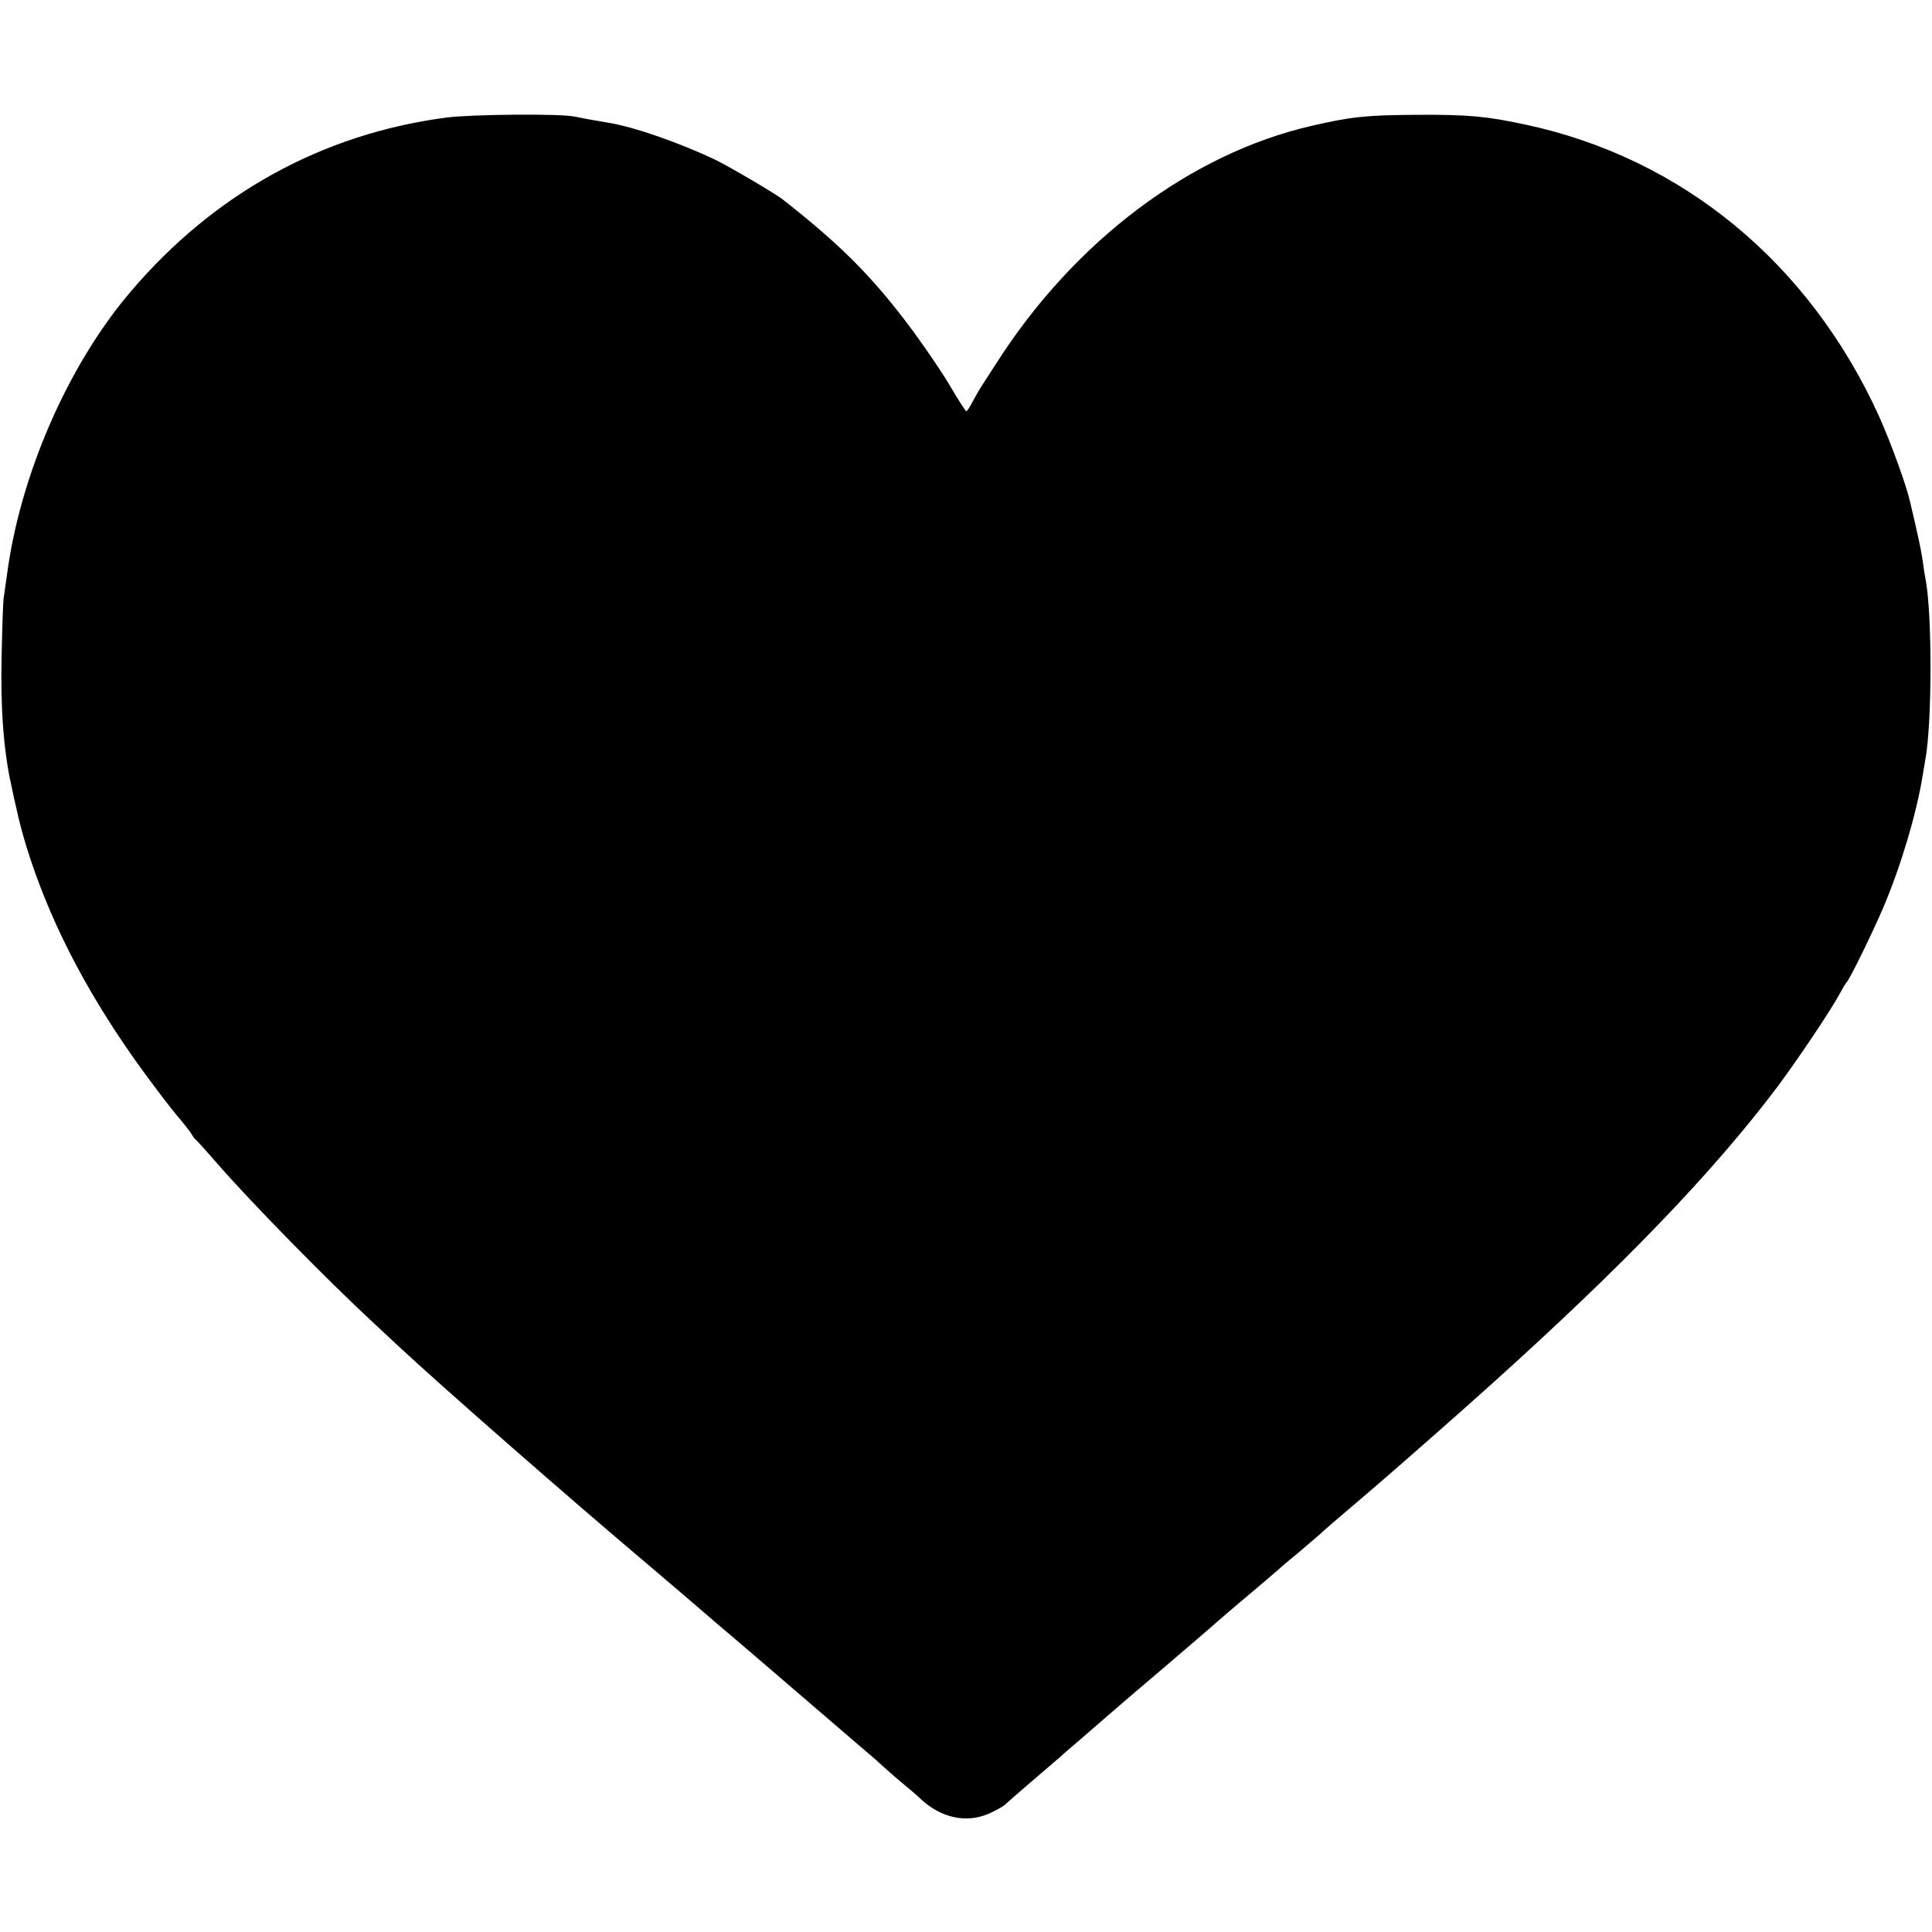 <?xml version="1.0" standalone="no"?>
<svg version="1.0" xmlns="http://www.w3.org/2000/svg"
 width="700pt" height="700pt" viewBox="0 0 700 700"
 preserveAspectRatio="xMidYMid meet">
<g transform="translate(0,700) scale(0.1,-0.1)"
fill="#000000" stroke="none">
<path d="M1617 6574 c-449 -59 -841 -275 -1143 -630 -228 -267 -402 -667 -449
-1029 -5 -33 -10 -71 -12 -85 -2 -14 -5 -104 -7 -200 -5 -193 7 -353 36 -480
5 -25 11 -52 13 -60 19 -86 30 -125 54 -199 86 -260 221 -514 413 -777 44 -60
98 -131 121 -158 23 -27 46 -56 51 -65 5 -9 12 -18 16 -21 4 -3 40 -43 81 -90
123 -141 394 -417 559 -570 25 -23 65 -61 90 -84 161 -150 614 -547 915 -801
84 -71 226 -193 250 -214 11 -9 72 -61 135 -115 63 -54 140 -120 170 -146 95
-82 204 -175 234 -201 16 -13 46 -40 67 -59 21 -19 51 -45 66 -57 15 -12 43
-36 61 -53 73 -67 163 -86 243 -52 25 11 52 26 60 33 15 14 121 106 173 150
16 13 34 29 40 35 6 5 45 39 86 74 41 36 89 77 105 91 17 15 100 86 185 158
85 73 166 142 180 155 14 12 54 47 90 77 70 59 116 98 134 114 6 6 38 33 71
60 33 28 67 57 76 65 14 14 67 59 168 145 79 67 340 296 455 400 480 432 803
768 1038 1080 74 100 188 269 224 335 10 19 21 37 24 40 12 12 92 175 134 273
62 146 119 335 142 476 3 18 7 43 9 54 26 132 26 540 1 662 -2 11 -7 40 -10
65 -6 40 -14 78 -45 210 -15 66 -71 218 -113 312 -253 556 -714 936 -1283
1057 -140 30 -207 36 -390 35 -186 -1 -240 -7 -383 -40 -439 -101 -859 -417
-1142 -860 -25 -39 -51 -79 -58 -90 -6 -10 -20 -34 -29 -51 -9 -18 -19 -33
-22 -33 -3 1 -28 39 -56 87 -27 47 -89 138 -136 202 -142 192 -258 310 -474
479 -28 22 -197 121 -245 144 -129 61 -292 118 -384 133 -72 12 -102 18 -121
22 -47 12 -377 9 -468 -3z"/>
</g>
</svg>
